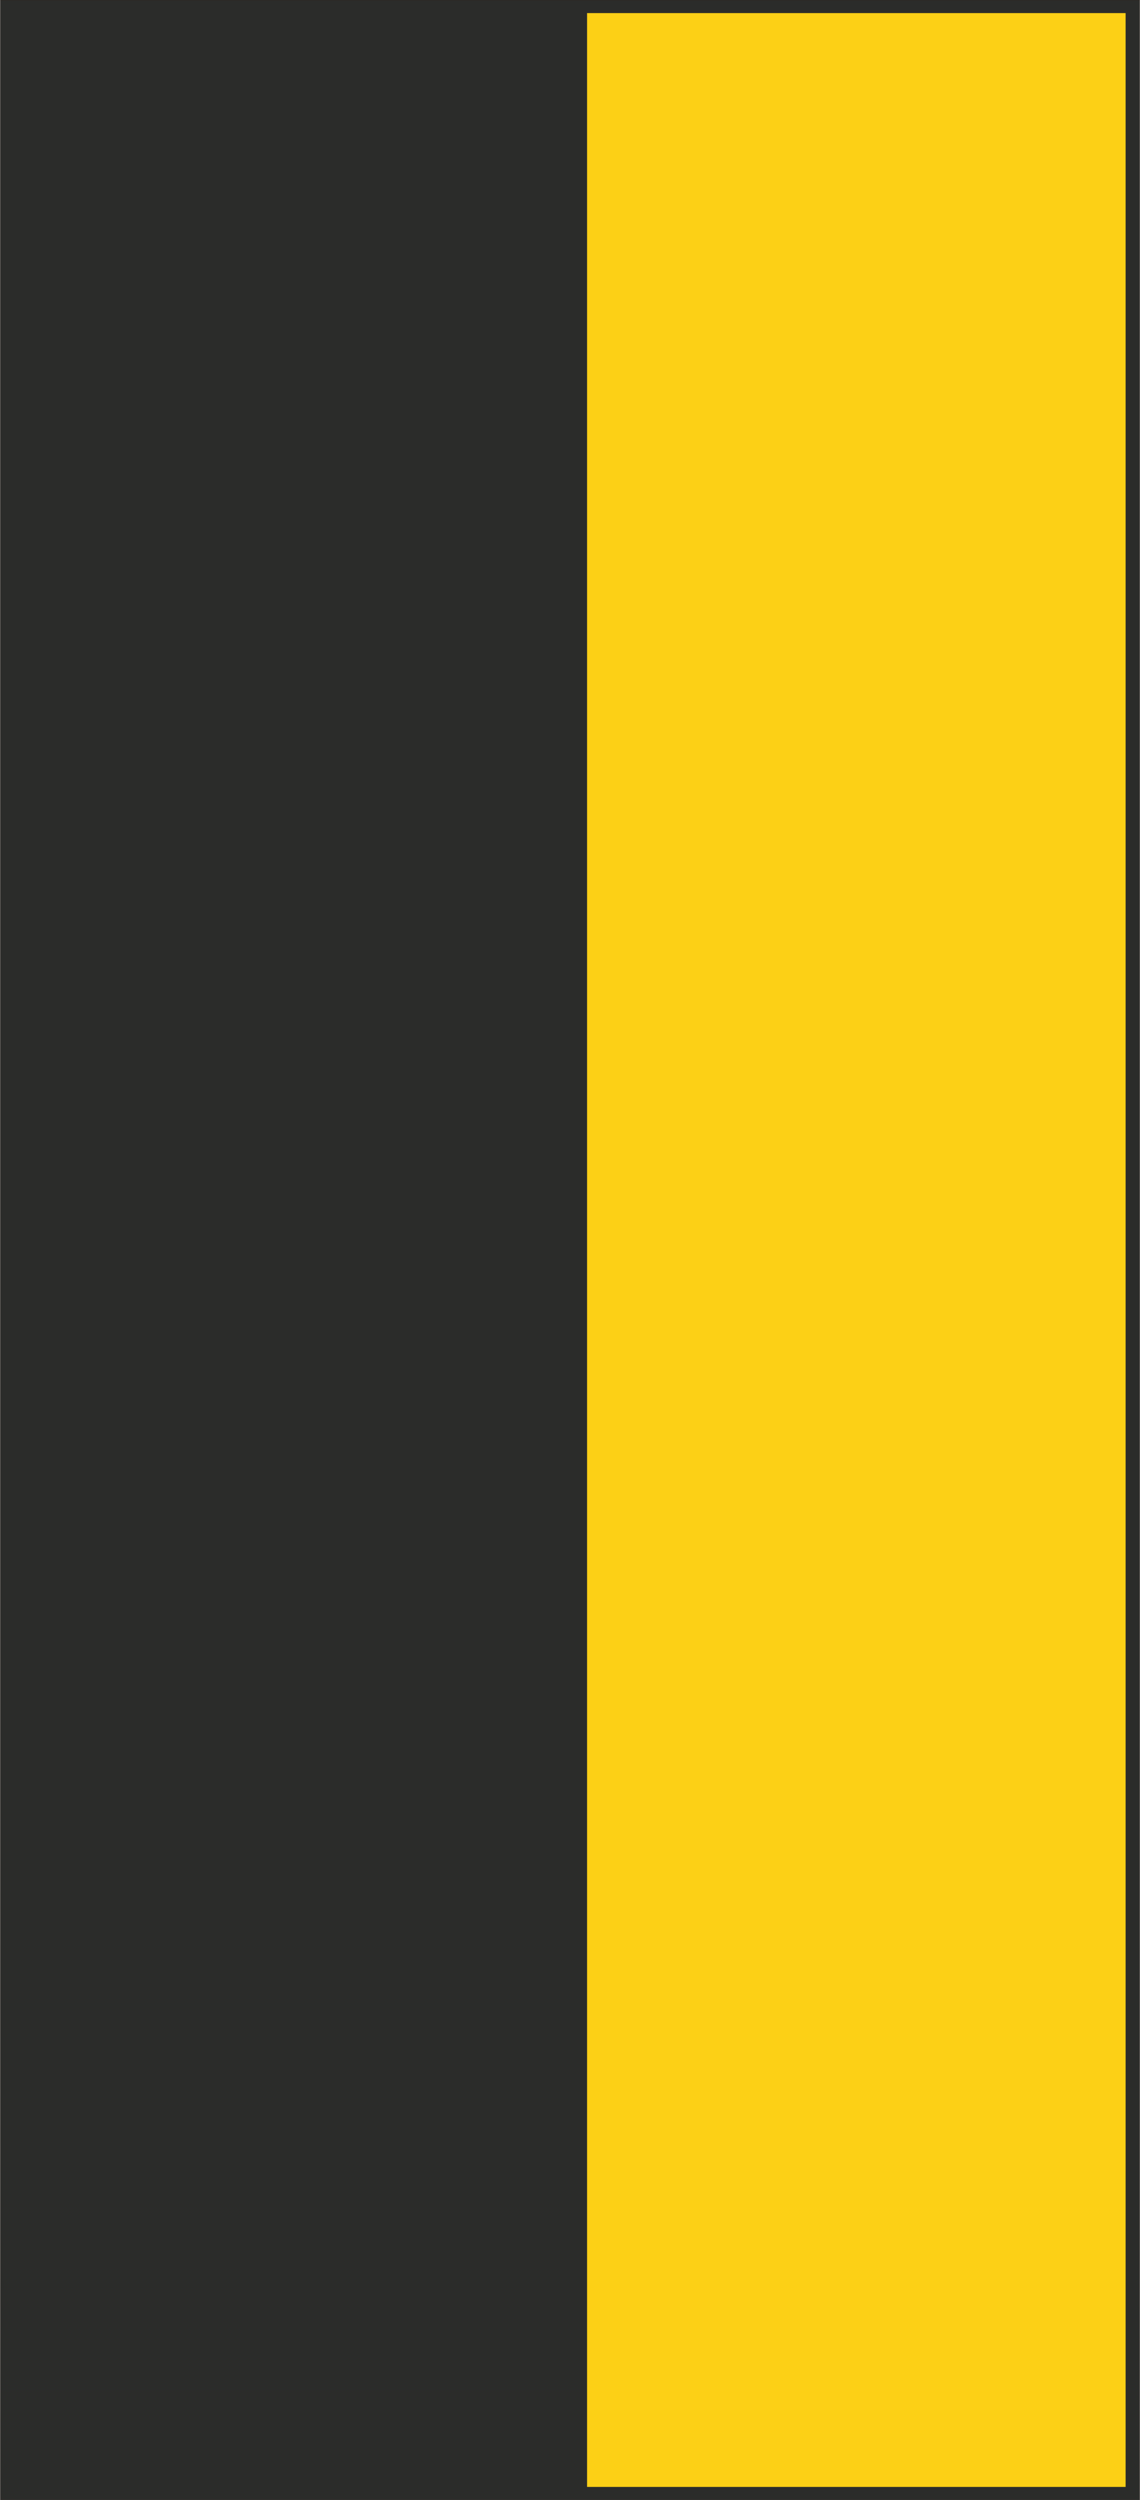 <?xml version="1.0" encoding="UTF-8"?>
<!DOCTYPE svg PUBLIC "-//W3C//DTD SVG 1.1//EN" "http://www.w3.org/Graphics/SVG/1.1/DTD/svg11.dtd">
<!-- Creator: CorelDRAW -->
<svg xmlns="http://www.w3.org/2000/svg" xml:space="preserve" width="1523px" height="3339px" shape-rendering="geometricPrecision" text-rendering="geometricPrecision" image-rendering="optimizeQuality" fill-rule="evenodd" clip-rule="evenodd"
viewBox="0 0 1527.25 3349.27"
 xmlns:xlink="http://www.w3.org/1999/xlink">
 <g id="Ebene_x0020_1">
  <polygon fill="#2B2C2A" stroke="#2C2925" stroke-width="0.903" points="0.451,0.451 1526.8,0.451 1526.8,3348.82 0.451,3348.82 "/>
  <polygon fill="#2B2C2A" points="17.572,17.481 769.276,17.481 769.276,3331.71 17.565,3331.71 "/>
  <polygon fill="#FCD016" points="786.506,17.545 1508.19,17.545 1508.19,3331.77 786.506,3331.77 "/>
 </g>
</svg>
